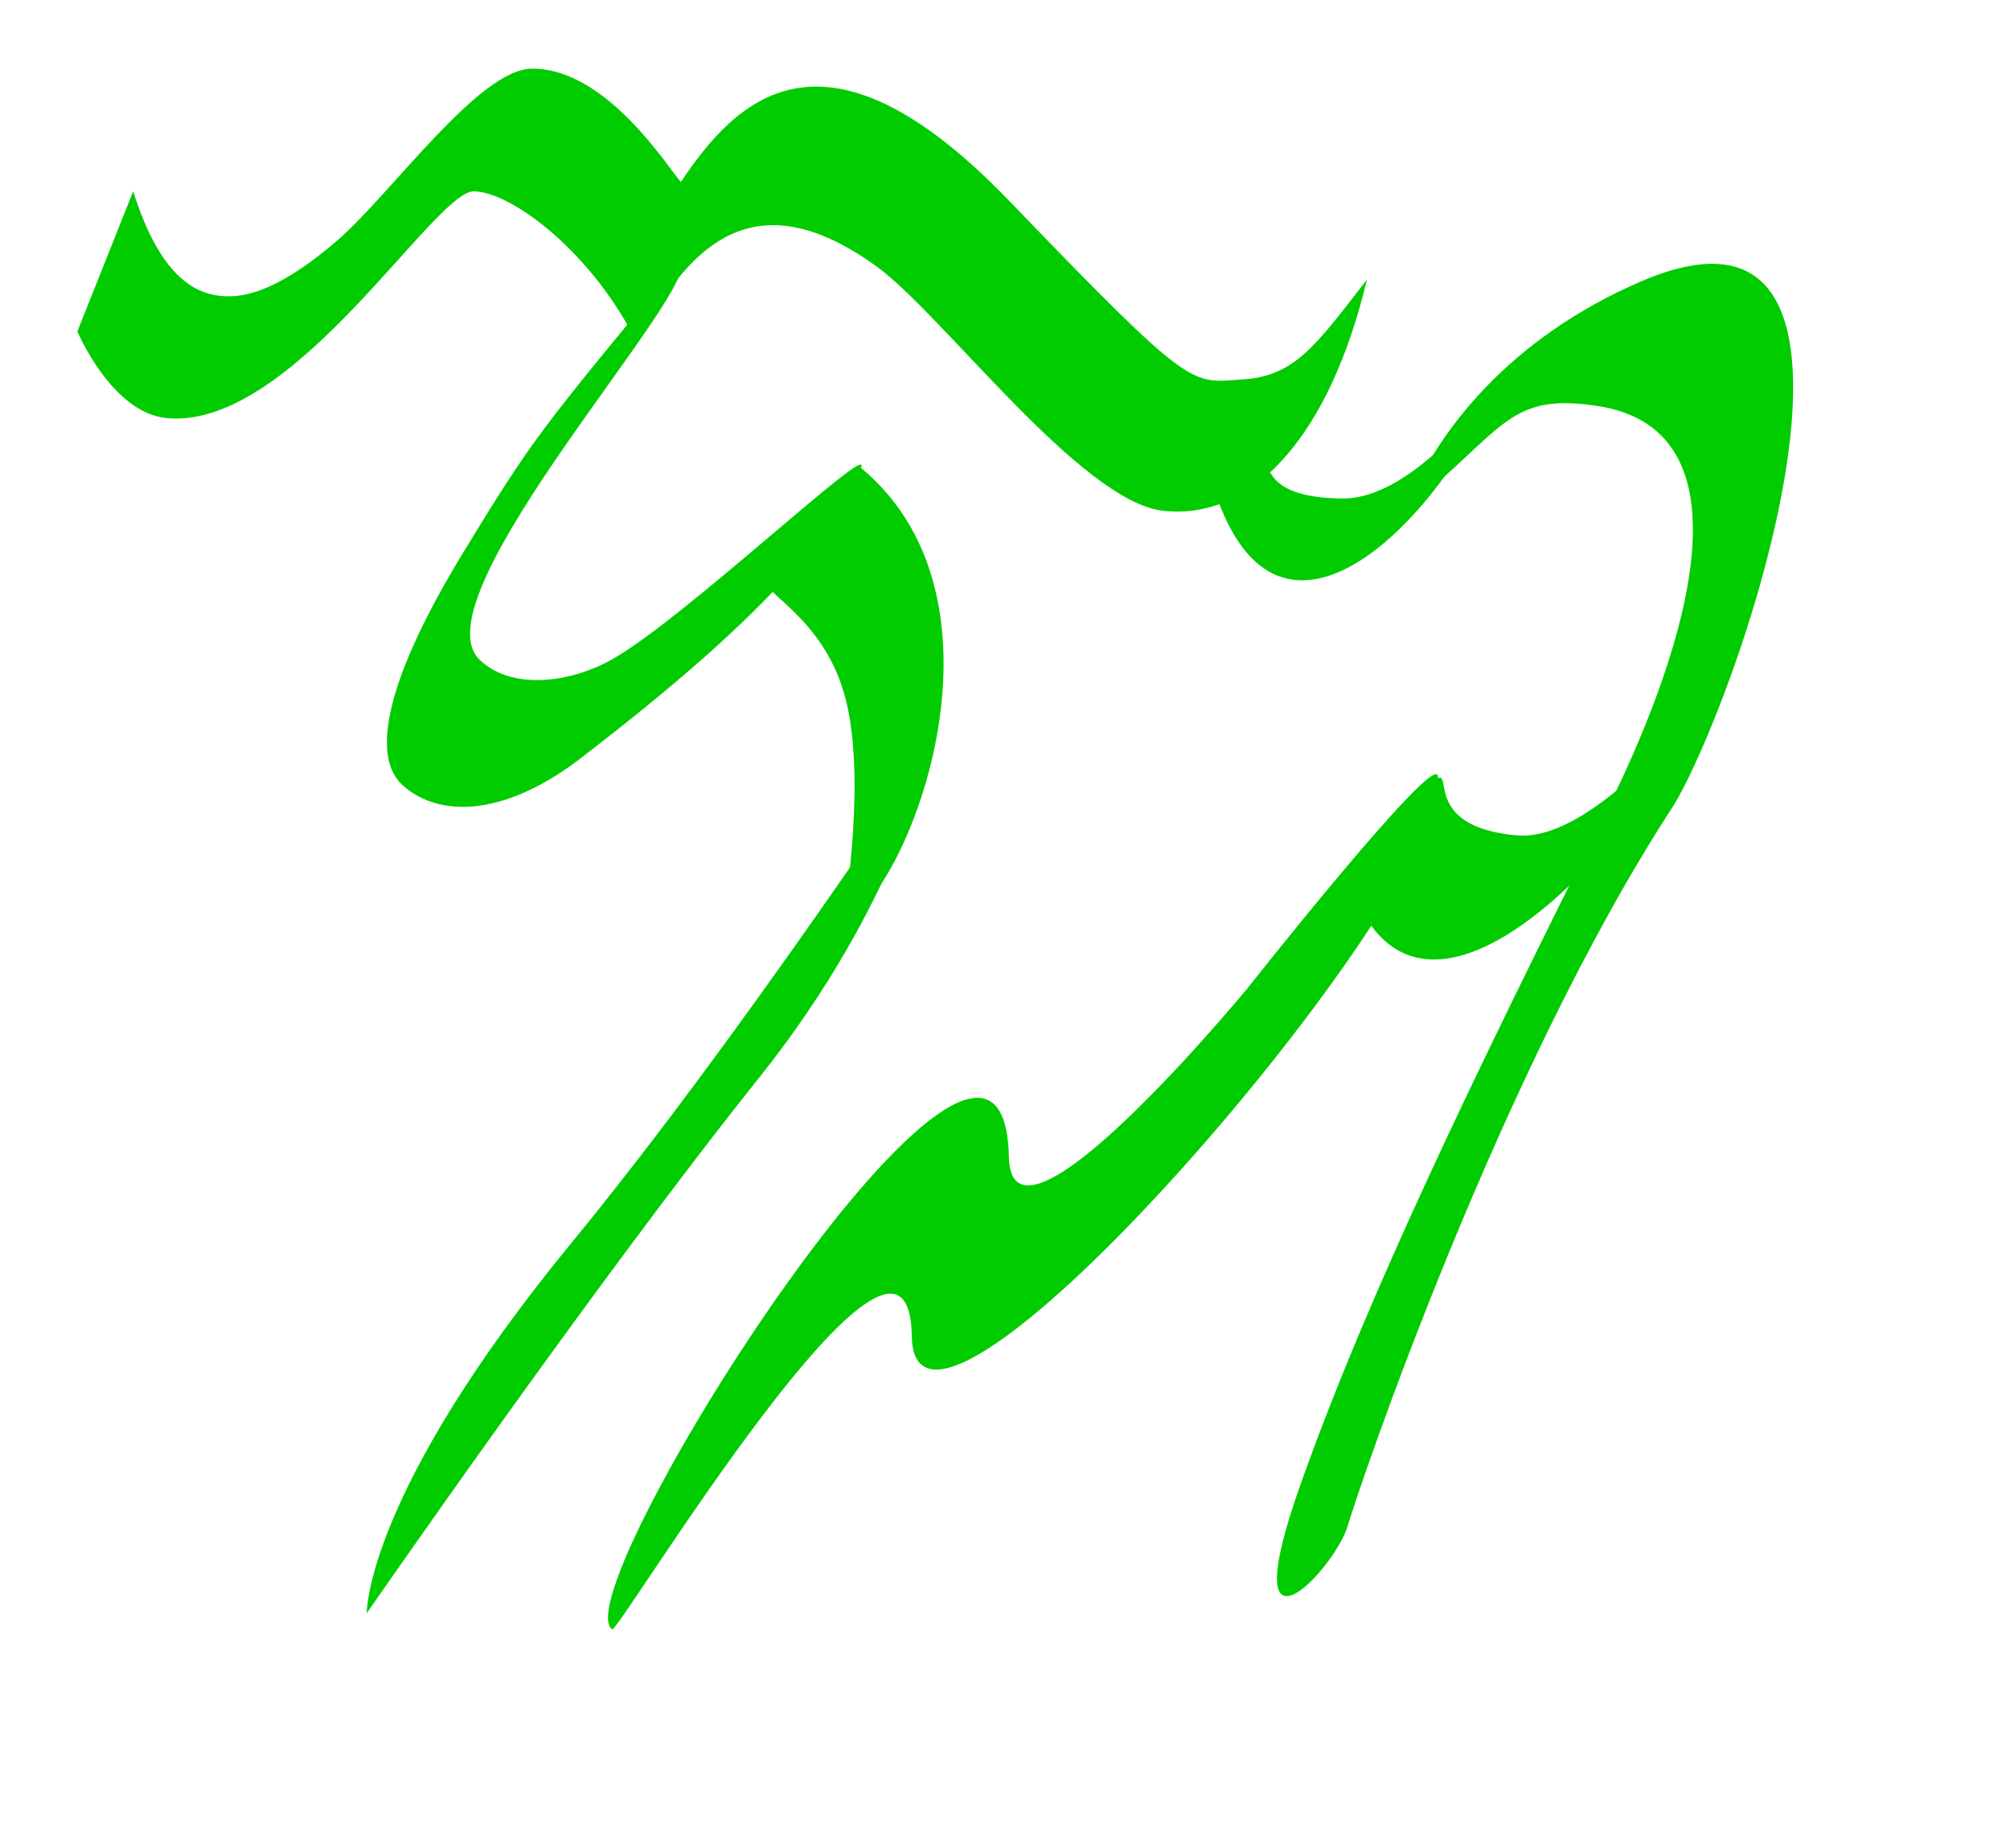 <?xml version="1.0" encoding="UTF-8" standalone="no"?>
<!-- Created with Inkscape (http://www.inkscape.org/) -->

<svg
   id="svg6612"
   sodipodi:version="0.32"
   inkscape:version="1.3.2 (091e20e, 2023-11-25)"
   width="974"
   height="895.467"
   version="1.0"
   sodipodi:docname="Gnu-Emacs-logo_3d.v2.svg"
   inkscape:output_extension="org.inkscape.output.svg.inkscape"
   viewBox="0 0 913.125 839.5"
   xmlns:inkscape="http://www.inkscape.org/namespaces/inkscape"
   xmlns:sodipodi="http://sodipodi.sourceforge.net/DTD/sodipodi-0.dtd"
   xmlns="http://www.w3.org/2000/svg"
   xmlns:svg="http://www.w3.org/2000/svg"
   xmlns:rdf="http://www.w3.org/1999/02/22-rdf-syntax-ns#"
   xmlns:cc="http://creativecommons.org/ns#"
   xmlns:dc="http://purl.org/dc/elements/1.1/">
  <defs
     id="defs6615" />
  <sodipodi:namedview
     inkscape:window-height="800"
     inkscape:window-width="1280"
     inkscape:pageshadow="2"
     inkscape:pageopacity="0.0"
     guidetolerance="10.0"
     gridtolerance="10.0"
     objecttolerance="10.0"
     borderopacity="1.0"
     bordercolor="#666666"
     pagecolor="#ffffff"
     id="base"
     inkscape:zoom="0.82157066"
     inkscape:cx="487.4809"
     inkscape:cy="374.28309"
     inkscape:window-x="0"
     inkscape:window-y="32"
     inkscape:current-layer="svg6612"
     showgrid="false"
     inkscape:window-maximized="0"
     inkscape:showpageshadow="0"
     inkscape:pagecheckerboard="1"
     inkscape:deskcolor="#505050">
    <inkscape:grid
       id="grid1"
       units="px"
       originx="0"
       originy="0"
       spacingx="0.938"
       spacingy="0.938"
       empcolor="#0099e5"
       empopacity="0.302"
       color="#0099e5"
       opacity="0.149"
       empspacing="5"
       dotted="false"
       gridanglex="30"
       gridanglez="30"
       visible="false" />
  </sodipodi:namedview>
  <path
     style="display:none;fill:#000000;fill-opacity:1;fill-rule:evenodd;stroke:none;stroke-width:0.476;stroke-linecap:butt;stroke-linejoin:miter;stroke-miterlimit:4;stroke-dasharray:none;stroke-opacity:1"
     d="m 613.934,174.59 c -6.059,3.937 -29.312,53.183 -29.678,59.192 45.13,74.486 128.582,-51.181 143.7,-108.615 0,0 -39.496,69.227 -75.247,70.551 -41.907,1.551 -32.706,-25.072 -38.776,-21.128 z"
     id="path2242"
     sodipodi:nodetypes="cccsz"
     inkscape:connector-curvature="0" />
  <path
     style="display:none;fill:#000000;fill-opacity:1;fill-rule:evenodd;stroke:none;stroke-width:0.476;stroke-linecap:butt;stroke-linejoin:round;stroke-miterlimit:4;stroke-dasharray:none;stroke-opacity:1"
     d="M 27.699,90.087 2.357,153.716 c 0,0 15.522,37.022 40.63,39.381 57.543,5.406 121.584,-103.541 139.622,-103.011 18.038,0.531 54.624,29.152 74.071,69.096 25.6,-50.075 56.759,-72.321 108.426,-35.209 30.06,21.592 92.899,107.001 130.506,111.209 40.721,4.556 75.71,-34.193 92.575,-105.042 -23.343,30.239 -32.846,43.817 -56.235,45.359 -24.138,1.592 -22.016,6.366 -106.368,-81.169 C 341.232,6.796 301.444,48.707 276.51,85.843 270.939,79.742 242.724,34.014 208.722,34.383 184.629,34.645 144.492,91.666 120.489,112.369 95.552,133.876 80.601,137.671 71.533,137.774 57.481,137.942 40.547,130.759 27.699,90.087 Z"
     id="path2244"
     sodipodi:nodetypes="ccsscsscsscsssc"
     inkscape:connector-curvature="0" />
  <path
     style="display:none;fill:#000000;fill-opacity:1;fill-rule:evenodd;stroke:none;stroke-width:0.476;stroke-linecap:butt;stroke-linejoin:miter;stroke-miterlimit:4;stroke-dasharray:none;stroke-opacity:1"
     d="m 233.625,158.018 c -63.52,77.289 -66.065,79.13 -99.454,134.071 -33.389,54.941 -42.251,91.465 -26.581,105.088 15.789,13.727 43.921,14.484 78.384,-10.989 47.959,-36.753 111.974,-89.203 129.548,-133.856 4.568,-11.606 -78.597,67.12 -111.971,86.643 -20.023,11.713 -46.939,14.794 -61.398,0.805 -29.505,-28.547 102.573,-169.748 91.472,-181.762 z"
     id="path2246"
     sodipodi:nodetypes="csscsssc"
     inkscape:connector-curvature="0" />
  <path
     style="display:none;fill:#000000;fill-opacity:1;fill-rule:evenodd;stroke:none;stroke-width:0.476;stroke-linecap:butt;stroke-linejoin:miter;stroke-miterlimit:4;stroke-dasharray:none;stroke-opacity:1"
     d="m 327.97,276.297 c -0.133,-6.234 32.096,-53.847 37.666,-55.704 80.82,54.353 38.728,194.168 12.202,206.37 0,0 4.642,-59.948 -7.427,-97.615 -12.069,-37.667 -42.308,-46.807 -42.441,-53.051 z"
     id="path2248"
     sodipodi:nodetypes="cccsz"
     inkscape:connector-curvature="0" />
  <path
     style="display:none;fill:#000000;fill-opacity:1;fill-rule:evenodd;stroke:none;stroke-width:0.476;stroke-linecap:butt;stroke-linejoin:miter;stroke-miterlimit:4;stroke-dasharray:none;stroke-opacity:1"
     d="m 748.75,154.874 c -7.63,-32.464 27.044,-120.226 71.271,-120.226 110.424,0 56.8,176.083 35.279,241.119 -52.521,136.077 -85.8,339.53 -88.065,357.036 -2.766,21.369 -35.759,78.623 -19.099,-15.915 16.66,-94.538 46.593,-204.86 82.556,-333.589 18.862,-67.516 41.802,-187.929 -21.964,-188.107 -32.53,-0.416 -30.685,22.539 -59.978,59.683 z"
     id="path2250"
     sodipodi:nodetypes="cscssscc"
     inkscape:connector-curvature="0" />
  <path
     sodipodi:nodetypes="zccsz"
     id="tail_path9706"
     d="m 572.581,210.123 c -6.304,3.096 -18.104,10.587 -19.394,16.734 30.595,84.134 103.209,5.035 126.443,-51.852 0,0 -36.146,51.694 -69.729,51.415 -39.882,-0.332 -31.004,-19.399 -37.319,-16.296 z"
     style="display:inline;fill:#00cc00;fill-opacity:1;fill-rule:evenodd;stroke:none;stroke-width:0.474;stroke-linecap:butt;stroke-linejoin:miter;stroke-miterlimit:4;stroke-dasharray:none;stroke-opacity:1"
     inkscape:connector-curvature="0" />
  <path
     sodipodi:nodetypes="cccsz"
     id="tail_path9706-9"
     d="m 653.17,353.511 c -6.512,3.131 -35.864,49.004 -36.994,54.917 35.247,79.64 134.065,-34.341 156.395,-89.373 0,0 -48.014,63.616 -83.641,60.363 -41.762,-3.813 -29.236,-29.044 -35.76,-25.907 z"
     style="display:inline;fill:#00cc00;fill-opacity:1;fill-rule:evenodd;stroke:none;stroke-width:0.476;stroke-linecap:butt;stroke-linejoin:miter;stroke-miterlimit:4;stroke-dasharray:none;stroke-opacity:1"
     inkscape:connector-curvature="0" />
  <path
     sodipodi:nodetypes="ccsscsscsscsssc"
     id="path7673"
     d="M 60.497,86.894 35.155,150.523 c 0,0 15.522,37.022 40.63,39.381 57.543,5.406 121.584,-103.541 139.622,-103.011 18.038,0.531 54.624,29.152 74.071,69.096 25.6,-50.075 56.759,-72.321 108.426,-35.209 30.06,21.592 92.899,107.001 130.506,111.209 40.721,4.556 75.71,-34.193 92.575,-105.042 -23.343,30.239 -32.846,43.817 -56.235,45.359 C 540.612,173.898 542.734,178.673 458.382,91.138 374.031,3.603 334.242,45.514 309.308,82.65 303.738,76.549 275.522,30.821 241.52,31.19 c -24.093,0.262 -64.229,57.283 -88.233,77.986 -24.936,21.507 -39.888,25.301 -48.956,25.405 -14.052,0.168 -30.986,-7.015 -43.834,-47.687 z"
     style="fill:#00cc00;fill-opacity:1;fill-rule:evenodd;stroke:none;stroke-width:0.476;stroke-linecap:butt;stroke-linejoin:round;stroke-miterlimit:4;stroke-dasharray:none;stroke-opacity:1"
     inkscape:connector-curvature="0" />
  <path
     sodipodi:nodetypes="csscsssc"
     id="path8693"
     d="m 309.32,117.845 c -63.52,77.289 -66.065,79.13 -99.454,134.071 -33.389,54.941 -42.251,91.465 -26.581,105.088 15.789,13.727 43.921,14.484 78.384,-10.989 47.959,-36.753 111.974,-89.203 129.548,-133.856 4.568,-11.606 -78.597,67.12 -111.971,86.643 -20.023,11.713 -46.939,14.794 -61.398,0.805 -29.505,-28.547 102.573,-169.748 91.472,-181.762 z"
     style="fill:#00cc00;fill-opacity:1;fill-rule:evenodd;stroke:none;stroke-width:0.476;stroke-linecap:butt;stroke-linejoin:miter;stroke-miterlimit:4;stroke-dasharray:none;stroke-opacity:1"
     inkscape:connector-curvature="0" />
  <path
     sodipodi:nodetypes="cccsz"
     id="path9704"
     d="m 347.994,264.086 c 0.48,-6.216 37.231,-50.433 42.957,-51.734 75.089,62.03 19.465,197.034 -8.132,206.57 0,0 10.509,-59.202 2.199,-97.872 -8.31,-38.67 -37.505,-50.737 -37.024,-56.964 z"
     style="fill:#00cc00;fill-opacity:1;fill-rule:evenodd;stroke:none;stroke-width:0.476;stroke-linecap:butt;stroke-linejoin:miter;stroke-miterlimit:4;stroke-dasharray:none;stroke-opacity:1"
     inkscape:connector-curvature="0" />
  <path
     sodipodi:nodetypes="cscssscc"
     id="rump_path2171"
     d="m 638.395,231.661 c 14.103,-35.657 47.309,-77.928 106.709,-103.679 125.302,-54.32 49.603,178.045 15.816,236.898 -79.878,121.923 -143.831,311.569 -148.601,327.983 -5.823,20.037 -52.789,69.565 -21.605,-18.362 31.184,-87.928 80.437,-188.83 139.178,-306.4 30.808,-61.663 72.636,-173.376 -5.524,-183.911 -39.836,-5.686 -41.127,11.445 -85.974,47.471 z"
     style="fill:#00cc00;fill-opacity:1;fill-rule:evenodd;stroke:none;stroke-width:0.52;stroke-linecap:butt;stroke-linejoin:miter;stroke-miterlimit:4;stroke-dasharray:none;stroke-opacity:1"
     inkscape:connector-curvature="0" />
  <path
     sodipodi:nodetypes="cscsss"
     id="path2252"
     d="m 432.631,735.789 c -18.98,-9.49 91.599,-268.884 106.912,-181.563 6.865,39.147 70.149,-70.524 70.149,-70.524 0,0 49.705,-90.406 52.143,-82.529 11.583,37.423 -134.78,279.76 -145.175,218.701 -10.506,-61.711 -81.778,117.041 -84.029,115.915 z"
     style="display:none;fill:#000000;fill-opacity:1;fill-rule:evenodd;stroke:none;stroke-width:0.476;stroke-linecap:butt;stroke-linejoin:miter;stroke-miterlimit:4;stroke-dasharray:none;stroke-opacity:1"
     inkscape:connector-curvature="0" />
  <path
     style="fill:#00cc00;fill-opacity:1;fill-rule:evenodd;stroke:none;stroke-width:0.641;stroke-linecap:butt;stroke-linejoin:miter;stroke-miterlimit:4;stroke-dasharray:none;stroke-opacity:1"
     d="M 278.102,740.025 C 254.724,722.827 455.919,406.017 458.326,525.46 c 1.079,53.548 108.213,-76.373 108.213,-76.373 0,0 85.027,-107.699 86.655,-96.666 7.734,52.412 -237.709,337.905 -238.974,254.46 C 412.94,522.546 280.874,742.064 278.102,740.025 Z"
     id="bentleg_path3158"
     sodipodi:nodetypes="cscsss"
     inkscape:connector-curvature="0" />
  <path
     sodipodi:nodetypes="cscsc"
     id="path2254"
     d="m 174.436,827.86 c 0,0 -0.938,-55.519 93.032,-173.31 75.746,-94.947 163.557,-231.83 163.557,-231.83 0,0 -14.397,72.205 -78.378,154.641 -74.681,96.222 -178.211,250.5 -178.211,250.5 z"
     style="display:none;fill:#000000;fill-opacity:1;fill-rule:evenodd;stroke:none;stroke-width:0.476;stroke-linecap:butt;stroke-linejoin:miter;stroke-miterlimit:4;stroke-dasharray:none;stroke-opacity:1"
     inkscape:connector-curvature="0"
     inkscape:transform-center-x="1.4791983"
     inkscape:transform-center-y="31.063165" />
  <path
     style="fill:#00cc00;fill-opacity:1;fill-rule:evenodd;stroke:none;stroke-width:0.469;stroke-linecap:butt;stroke-linejoin:miter;stroke-miterlimit:4;stroke-dasharray:none;stroke-opacity:1"
     d="m 166.613,732.715 c 0,0 -0.938,-53.898 93.032,-168.248 75.746,-92.173 163.557,-225.059 163.557,-225.059 0,0 -14.397,70.096 -78.378,150.124 -74.681,93.411 -178.211,243.183 -178.211,243.183 z"
     id="foreleg_path4129"
     sodipodi:nodetypes="cscsc"
     inkscape:connector-curvature="0" />
</svg>
